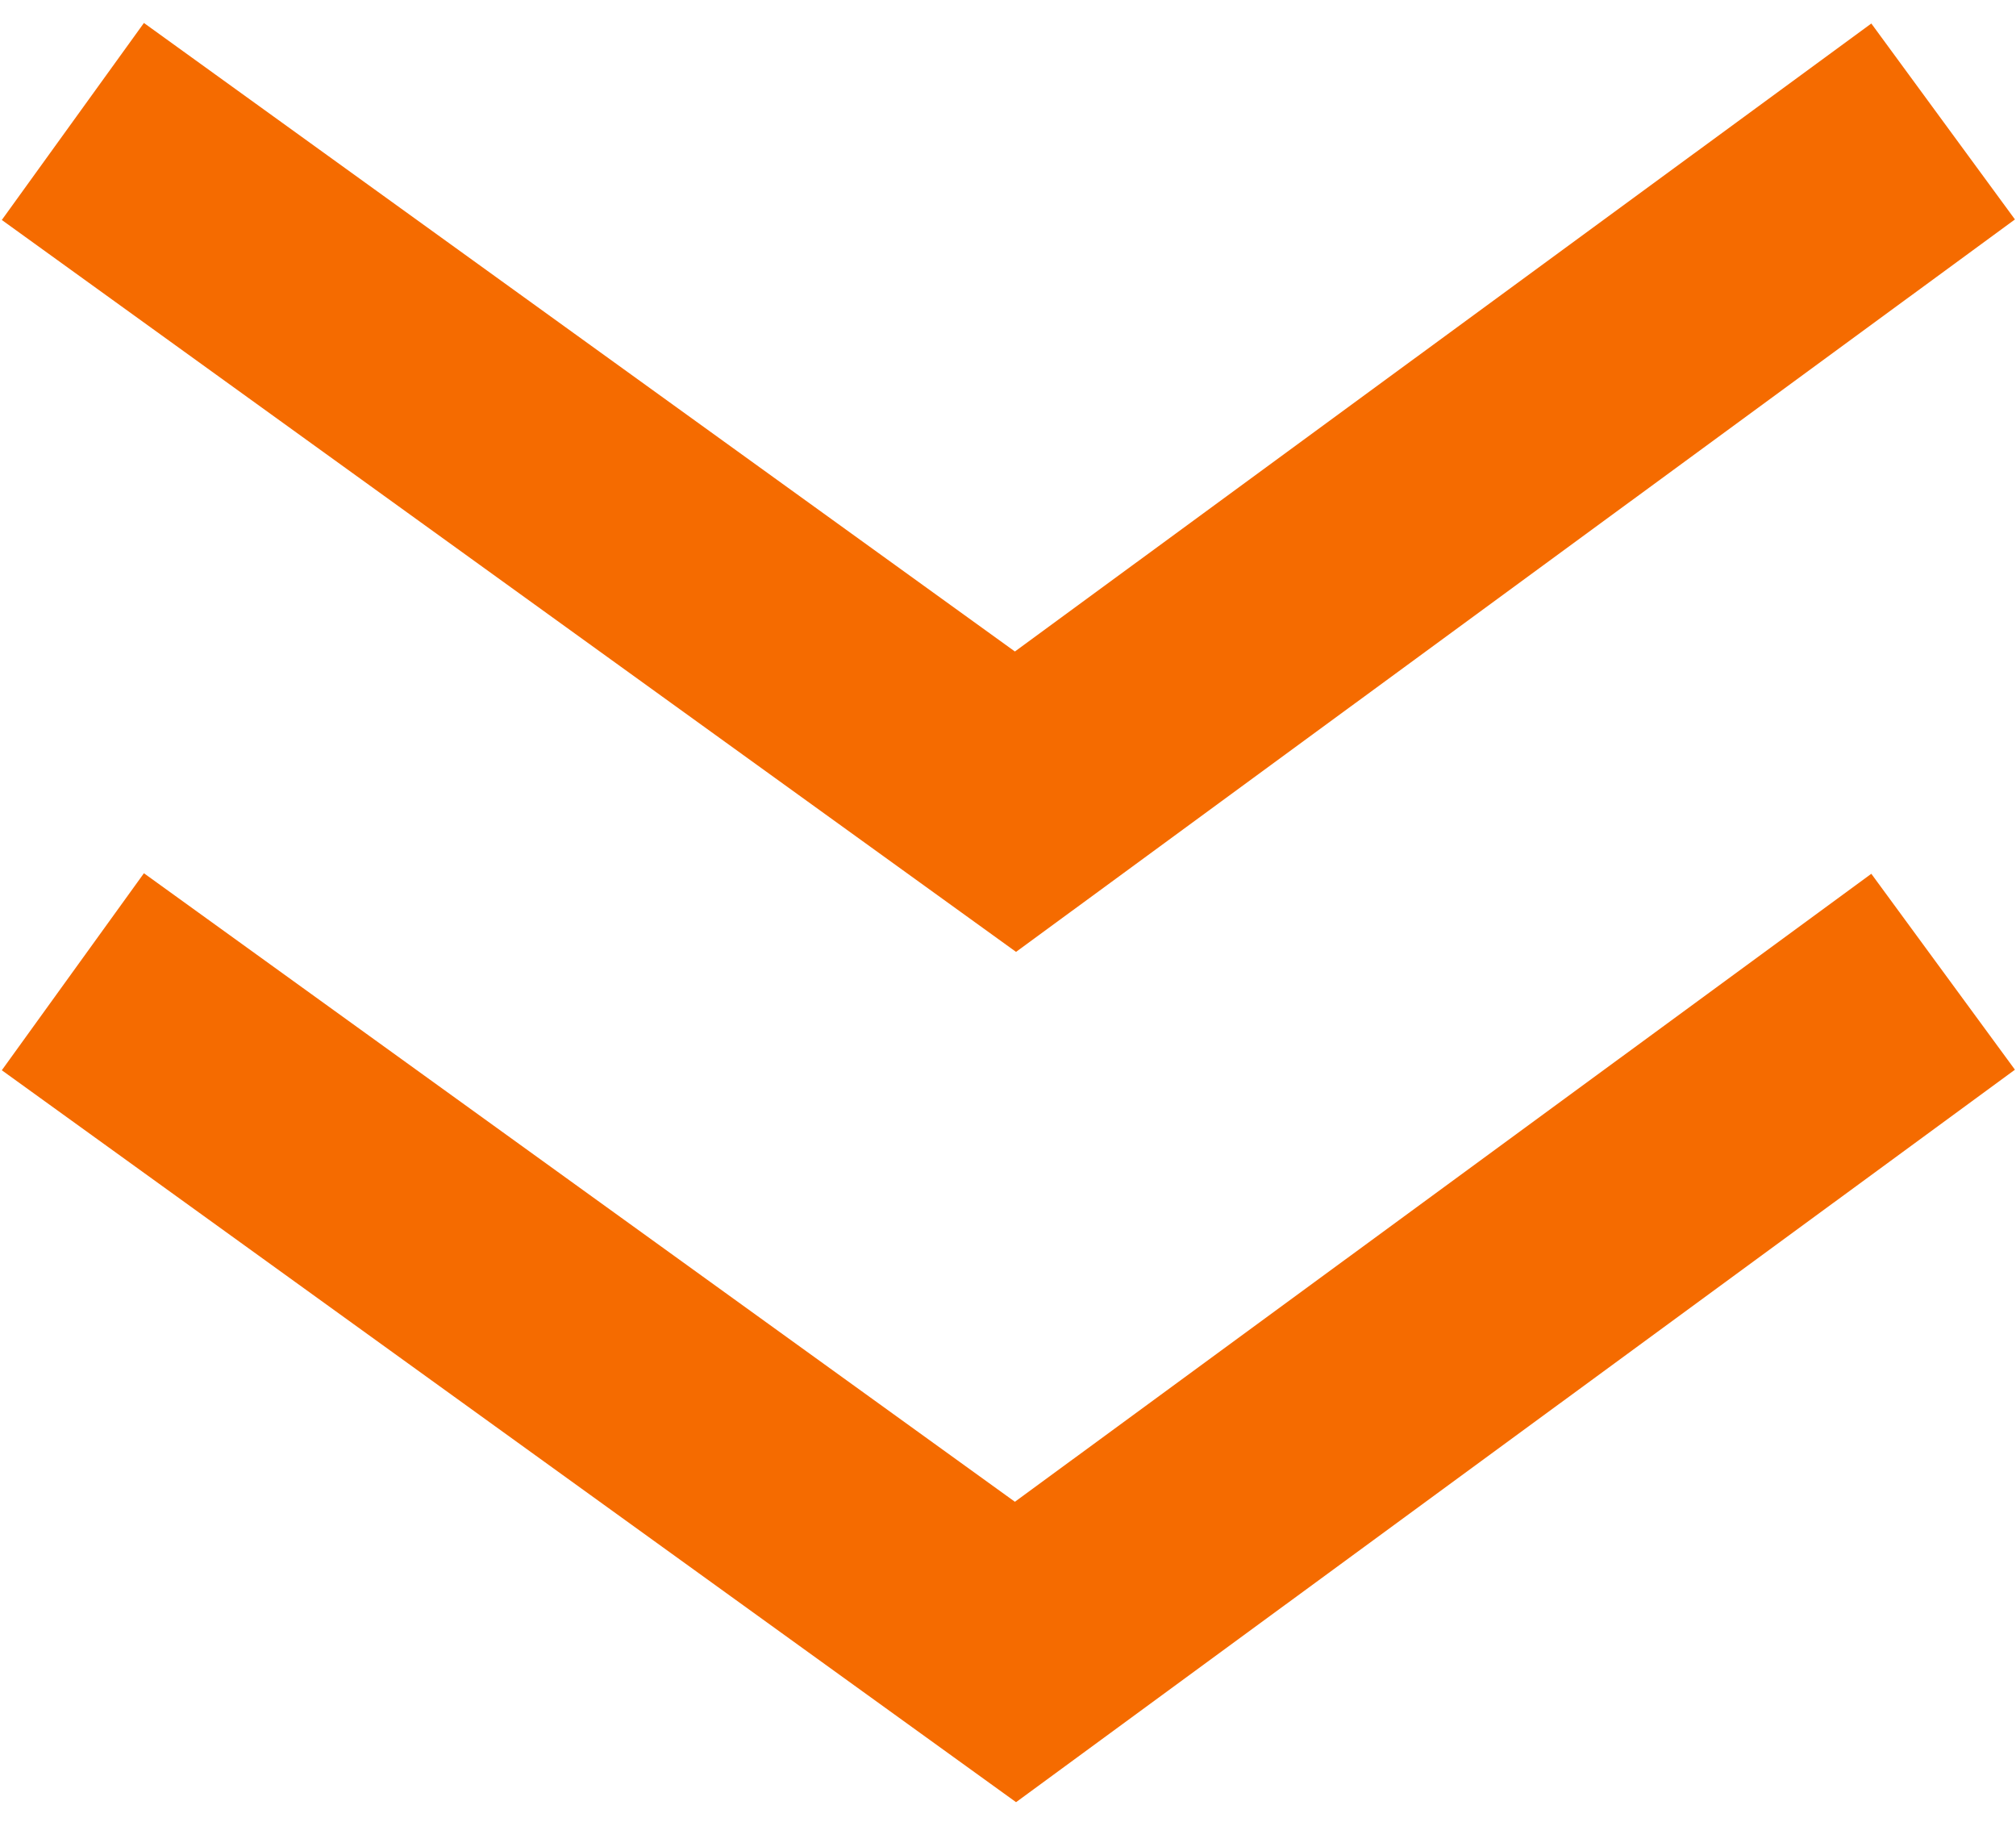 <svg width="83" height="75" viewBox="0 0 83 75" fill="none" xmlns="http://www.w3.org/2000/svg">
<path d="M3 5L41.808 33L80 5" stroke="#F56B00" stroke-width="10"/>
<path d="M3 40L41.808 68L80 40" stroke="#F56B00" stroke-width="10"/>
</svg>
